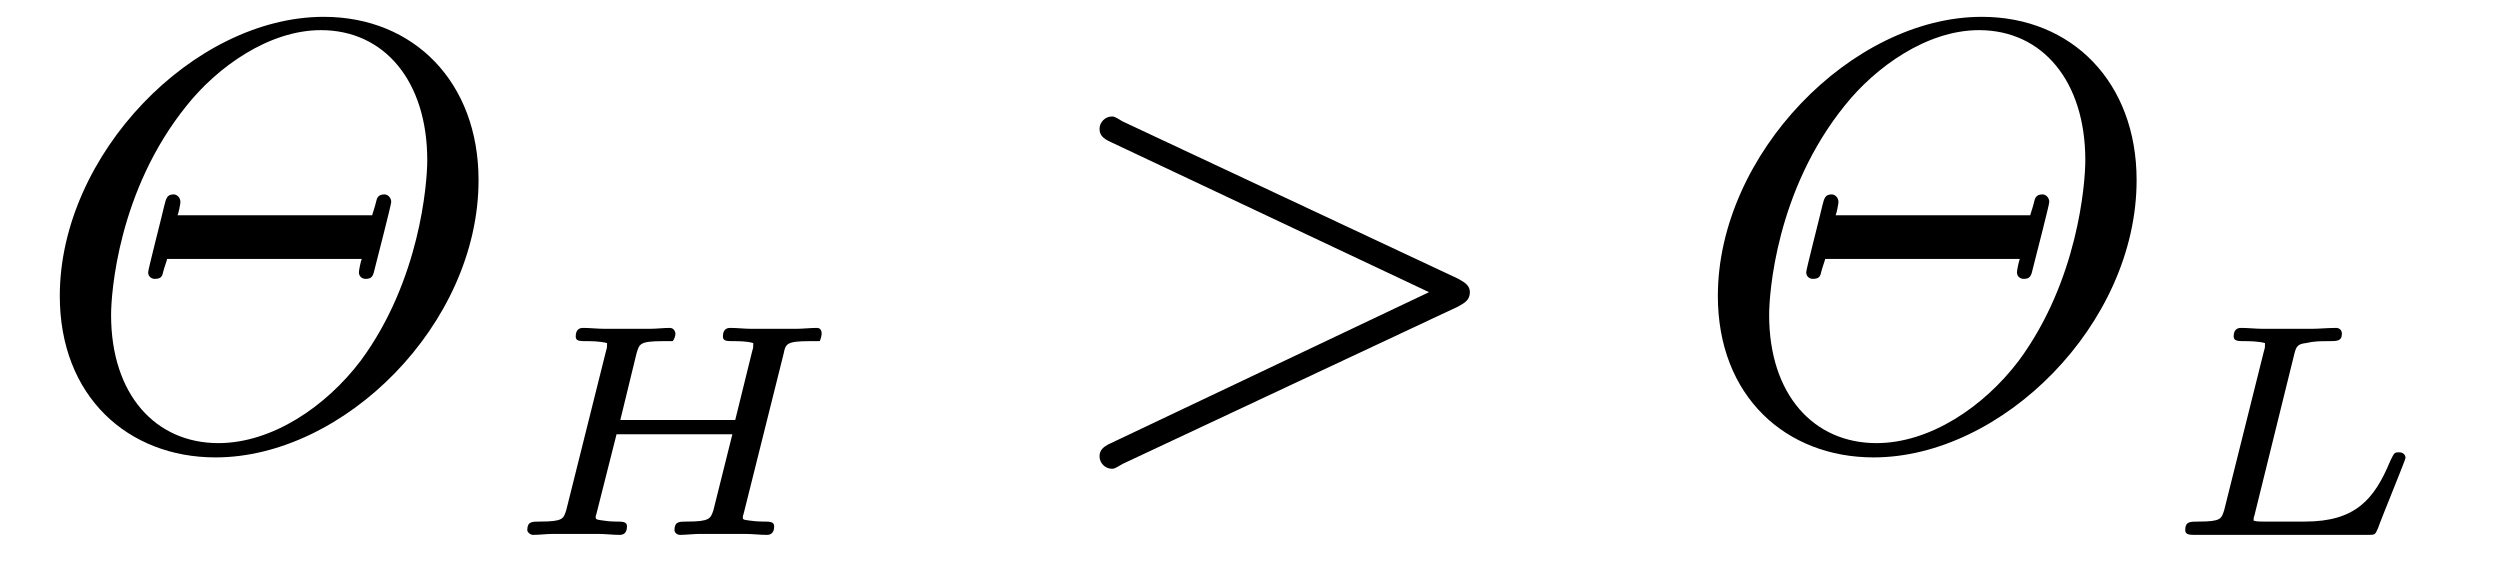 <?xml version="1.0" encoding="UTF-8"?>
<svg xmlns="http://www.w3.org/2000/svg" xmlns:xlink="http://www.w3.org/1999/xlink" viewBox="0 0 41.14 9.302" version="1.2">
<defs>
<g>
<symbol overflow="visible" id="glyph0-0">
<path style="stroke:none;" d=""/>
</symbol>
<symbol overflow="visible" id="glyph0-1">
<path style="stroke:none;" d="M 7.375 -4.344 C 7.375 -5.953 6.312 -7.031 4.828 -7.031 C 2.688 -7.031 0.484 -4.766 0.484 -2.438 C 0.484 -0.781 1.609 0.219 3.047 0.219 C 5.156 0.219 7.375 -1.969 7.375 -4.344 Z M 3.094 -0.016 C 2.062 -0.016 1.328 -0.812 1.328 -2.125 C 1.328 -2.469 1.438 -4.172 2.578 -5.578 C 3.078 -6.203 3.922 -6.812 4.781 -6.812 C 5.828 -6.812 6.531 -5.969 6.531 -4.672 C 6.531 -4.281 6.406 -2.688 5.438 -1.375 C 4.859 -0.609 3.969 -0.016 3.094 -0.016 Z M 5.453 -3.047 C 5.438 -3.016 5.406 -2.859 5.406 -2.828 C 5.406 -2.75 5.469 -2.719 5.516 -2.719 C 5.625 -2.719 5.641 -2.766 5.672 -2.906 C 5.703 -3.031 5.938 -3.938 5.938 -3.984 C 5.938 -4.062 5.875 -4.109 5.828 -4.109 C 5.719 -4.109 5.703 -4.047 5.688 -3.984 C 5.672 -3.906 5.625 -3.781 5.625 -3.766 L 2.422 -3.766 C 2.438 -3.797 2.469 -3.953 2.469 -3.984 C 2.469 -4.062 2.406 -4.109 2.359 -4.109 C 2.25 -4.109 2.234 -4.047 2.203 -3.922 C 2.172 -3.781 1.938 -2.875 1.938 -2.828 C 1.938 -2.75 2 -2.719 2.047 -2.719 C 2.156 -2.719 2.172 -2.766 2.188 -2.844 C 2.203 -2.906 2.25 -3.031 2.25 -3.047 Z M 5.453 -3.047 "/>
</symbol>
<symbol overflow="visible" id="glyph0-2">
<path style="stroke:none;" d="M 6.734 -2.266 C 6.844 -2.328 6.922 -2.375 6.922 -2.5 C 6.922 -2.609 6.844 -2.656 6.734 -2.719 L 1.203 -5.312 C 1.078 -5.391 1.062 -5.391 1.031 -5.391 C 0.922 -5.391 0.828 -5.297 0.828 -5.188 C 0.828 -5.094 0.875 -5.031 1.016 -4.969 L 6.25 -2.5 L 1.016 -0.016 C 0.875 0.047 0.828 0.109 0.828 0.203 C 0.828 0.312 0.922 0.406 1.031 0.406 C 1.062 0.406 1.078 0.406 1.203 0.328 Z M 6.734 -2.266 "/>
</symbol>
<symbol overflow="visible" id="glyph1-0">
<path style="stroke:none;" d=""/>
</symbol>
<symbol overflow="visible" id="glyph1-1">
<path style="stroke:none;" d="M 4.797 -2.984 C 4.828 -3.141 4.844 -3.188 5.219 -3.188 C 5.359 -3.188 5.359 -3.188 5.391 -3.188 C 5.406 -3.219 5.422 -3.281 5.422 -3.312 C 5.422 -3.328 5.422 -3.406 5.344 -3.406 C 5.234 -3.406 5.109 -3.391 5 -3.391 C 4.891 -3.391 4.766 -3.391 4.641 -3.391 C 4.516 -3.391 4.391 -3.391 4.266 -3.391 C 4.156 -3.391 4.031 -3.406 3.922 -3.406 C 3.891 -3.406 3.797 -3.406 3.797 -3.266 C 3.797 -3.188 3.859 -3.188 3.984 -3.188 C 4.031 -3.188 4.203 -3.188 4.297 -3.156 C 4.297 -3.094 4.297 -3.078 4.281 -3.031 L 4 -1.891 L 2.109 -1.891 L 2.375 -2.984 C 2.422 -3.141 2.422 -3.188 2.812 -3.188 C 2.938 -3.188 2.953 -3.188 2.969 -3.188 C 3 -3.219 3.016 -3.281 3.016 -3.312 C 3.016 -3.328 3 -3.406 2.922 -3.406 C 2.812 -3.406 2.703 -3.391 2.594 -3.391 C 2.469 -3.391 2.344 -3.391 2.219 -3.391 C 2.094 -3.391 1.984 -3.391 1.859 -3.391 C 1.734 -3.391 1.609 -3.406 1.5 -3.406 C 1.469 -3.406 1.375 -3.406 1.375 -3.266 C 1.375 -3.188 1.438 -3.188 1.562 -3.188 C 1.609 -3.188 1.781 -3.188 1.891 -3.156 C 1.891 -3.094 1.891 -3.078 1.875 -3.031 L 1.219 -0.406 C 1.172 -0.266 1.172 -0.219 0.781 -0.219 C 0.656 -0.219 0.578 -0.219 0.578 -0.078 C 0.578 -0.047 0.625 0 0.672 0 C 0.781 0 0.891 -0.016 1 -0.016 C 1.125 -0.016 1.25 -0.016 1.375 -0.016 C 1.5 -0.016 1.625 -0.016 1.75 -0.016 C 1.859 -0.016 1.984 0 2.094 0 C 2.125 0 2.219 0 2.219 -0.141 C 2.219 -0.219 2.141 -0.219 2.047 -0.219 C 2.047 -0.219 1.922 -0.219 1.844 -0.234 C 1.719 -0.25 1.703 -0.25 1.703 -0.297 C 1.703 -0.297 1.703 -0.312 1.719 -0.359 L 2.047 -1.656 L 3.953 -1.656 L 3.641 -0.406 C 3.594 -0.266 3.578 -0.219 3.203 -0.219 C 3.078 -0.219 3 -0.219 3 -0.078 C 3 -0.047 3.031 0 3.094 0 C 3.188 0 3.312 -0.016 3.422 -0.016 C 3.547 -0.016 3.672 -0.016 3.797 -0.016 C 3.922 -0.016 4.031 -0.016 4.156 -0.016 C 4.281 -0.016 4.406 0 4.516 0 C 4.547 0 4.641 0 4.641 -0.141 C 4.641 -0.219 4.562 -0.219 4.469 -0.219 C 4.469 -0.219 4.344 -0.219 4.25 -0.234 C 4.125 -0.25 4.125 -0.25 4.125 -0.297 C 4.125 -0.297 4.125 -0.312 4.141 -0.359 Z M 4.797 -2.984 "/>
</symbol>
<symbol overflow="visible" id="glyph1-2">
<path style="stroke:none;" d="M 2.375 -2.984 C 2.406 -3.109 2.438 -3.141 2.562 -3.156 C 2.703 -3.188 2.797 -3.188 2.938 -3.188 C 3.078 -3.188 3.156 -3.188 3.156 -3.312 C 3.156 -3.375 3.109 -3.406 3.062 -3.406 C 2.922 -3.406 2.781 -3.391 2.656 -3.391 C 2.516 -3.391 2.375 -3.391 2.25 -3.391 C 2.109 -3.391 1.984 -3.391 1.859 -3.391 C 1.75 -3.391 1.609 -3.406 1.5 -3.406 C 1.469 -3.406 1.375 -3.406 1.375 -3.266 C 1.375 -3.188 1.453 -3.188 1.562 -3.188 C 1.609 -3.188 1.781 -3.188 1.891 -3.156 C 1.891 -3.094 1.891 -3.078 1.875 -3.031 L 1.219 -0.406 C 1.172 -0.266 1.172 -0.219 0.797 -0.219 C 0.656 -0.219 0.578 -0.219 0.578 -0.078 C 0.578 0 0.656 0 0.75 0 L 3.578 0 C 3.703 0 3.703 0 3.75 -0.109 C 3.797 -0.25 4.203 -1.234 4.203 -1.266 C 4.203 -1.312 4.172 -1.359 4.094 -1.359 C 4.016 -1.359 4.016 -1.344 3.953 -1.219 C 3.688 -0.578 3.375 -0.219 2.547 -0.219 L 1.859 -0.219 C 1.812 -0.219 1.75 -0.219 1.703 -0.234 C 1.703 -0.281 1.703 -0.281 1.719 -0.328 Z M 2.375 -2.984 "/>
</symbol>
</g>
</defs>
<g id="surface1">
<g style="fill:rgb(0%,0%,0%);fill-opacity:1;">
  <use xlink:href="#glyph0-1" x="0.5" y="7.308"/>
</g>
<g style="fill:rgb(0%,0%,0%);fill-opacity:1;">
  <use xlink:href="#glyph1-1" x="8.099" y="8.802"/>
</g>
<g style="fill:rgb(0%,0%,0%);fill-opacity:1;">
  <use xlink:href="#glyph0-2" x="17.266" y="7.308"/>
</g>
<g style="fill:rgb(0%,0%,0%);fill-opacity:1;">
  <use xlink:href="#glyph0-1" x="27.785" y="7.308"/>
</g>
<g style="fill:rgb(0%,0%,0%);fill-opacity:1;">
  <use xlink:href="#glyph1-2" x="35.382" y="8.802"/>
</g>
</g>
</svg>
